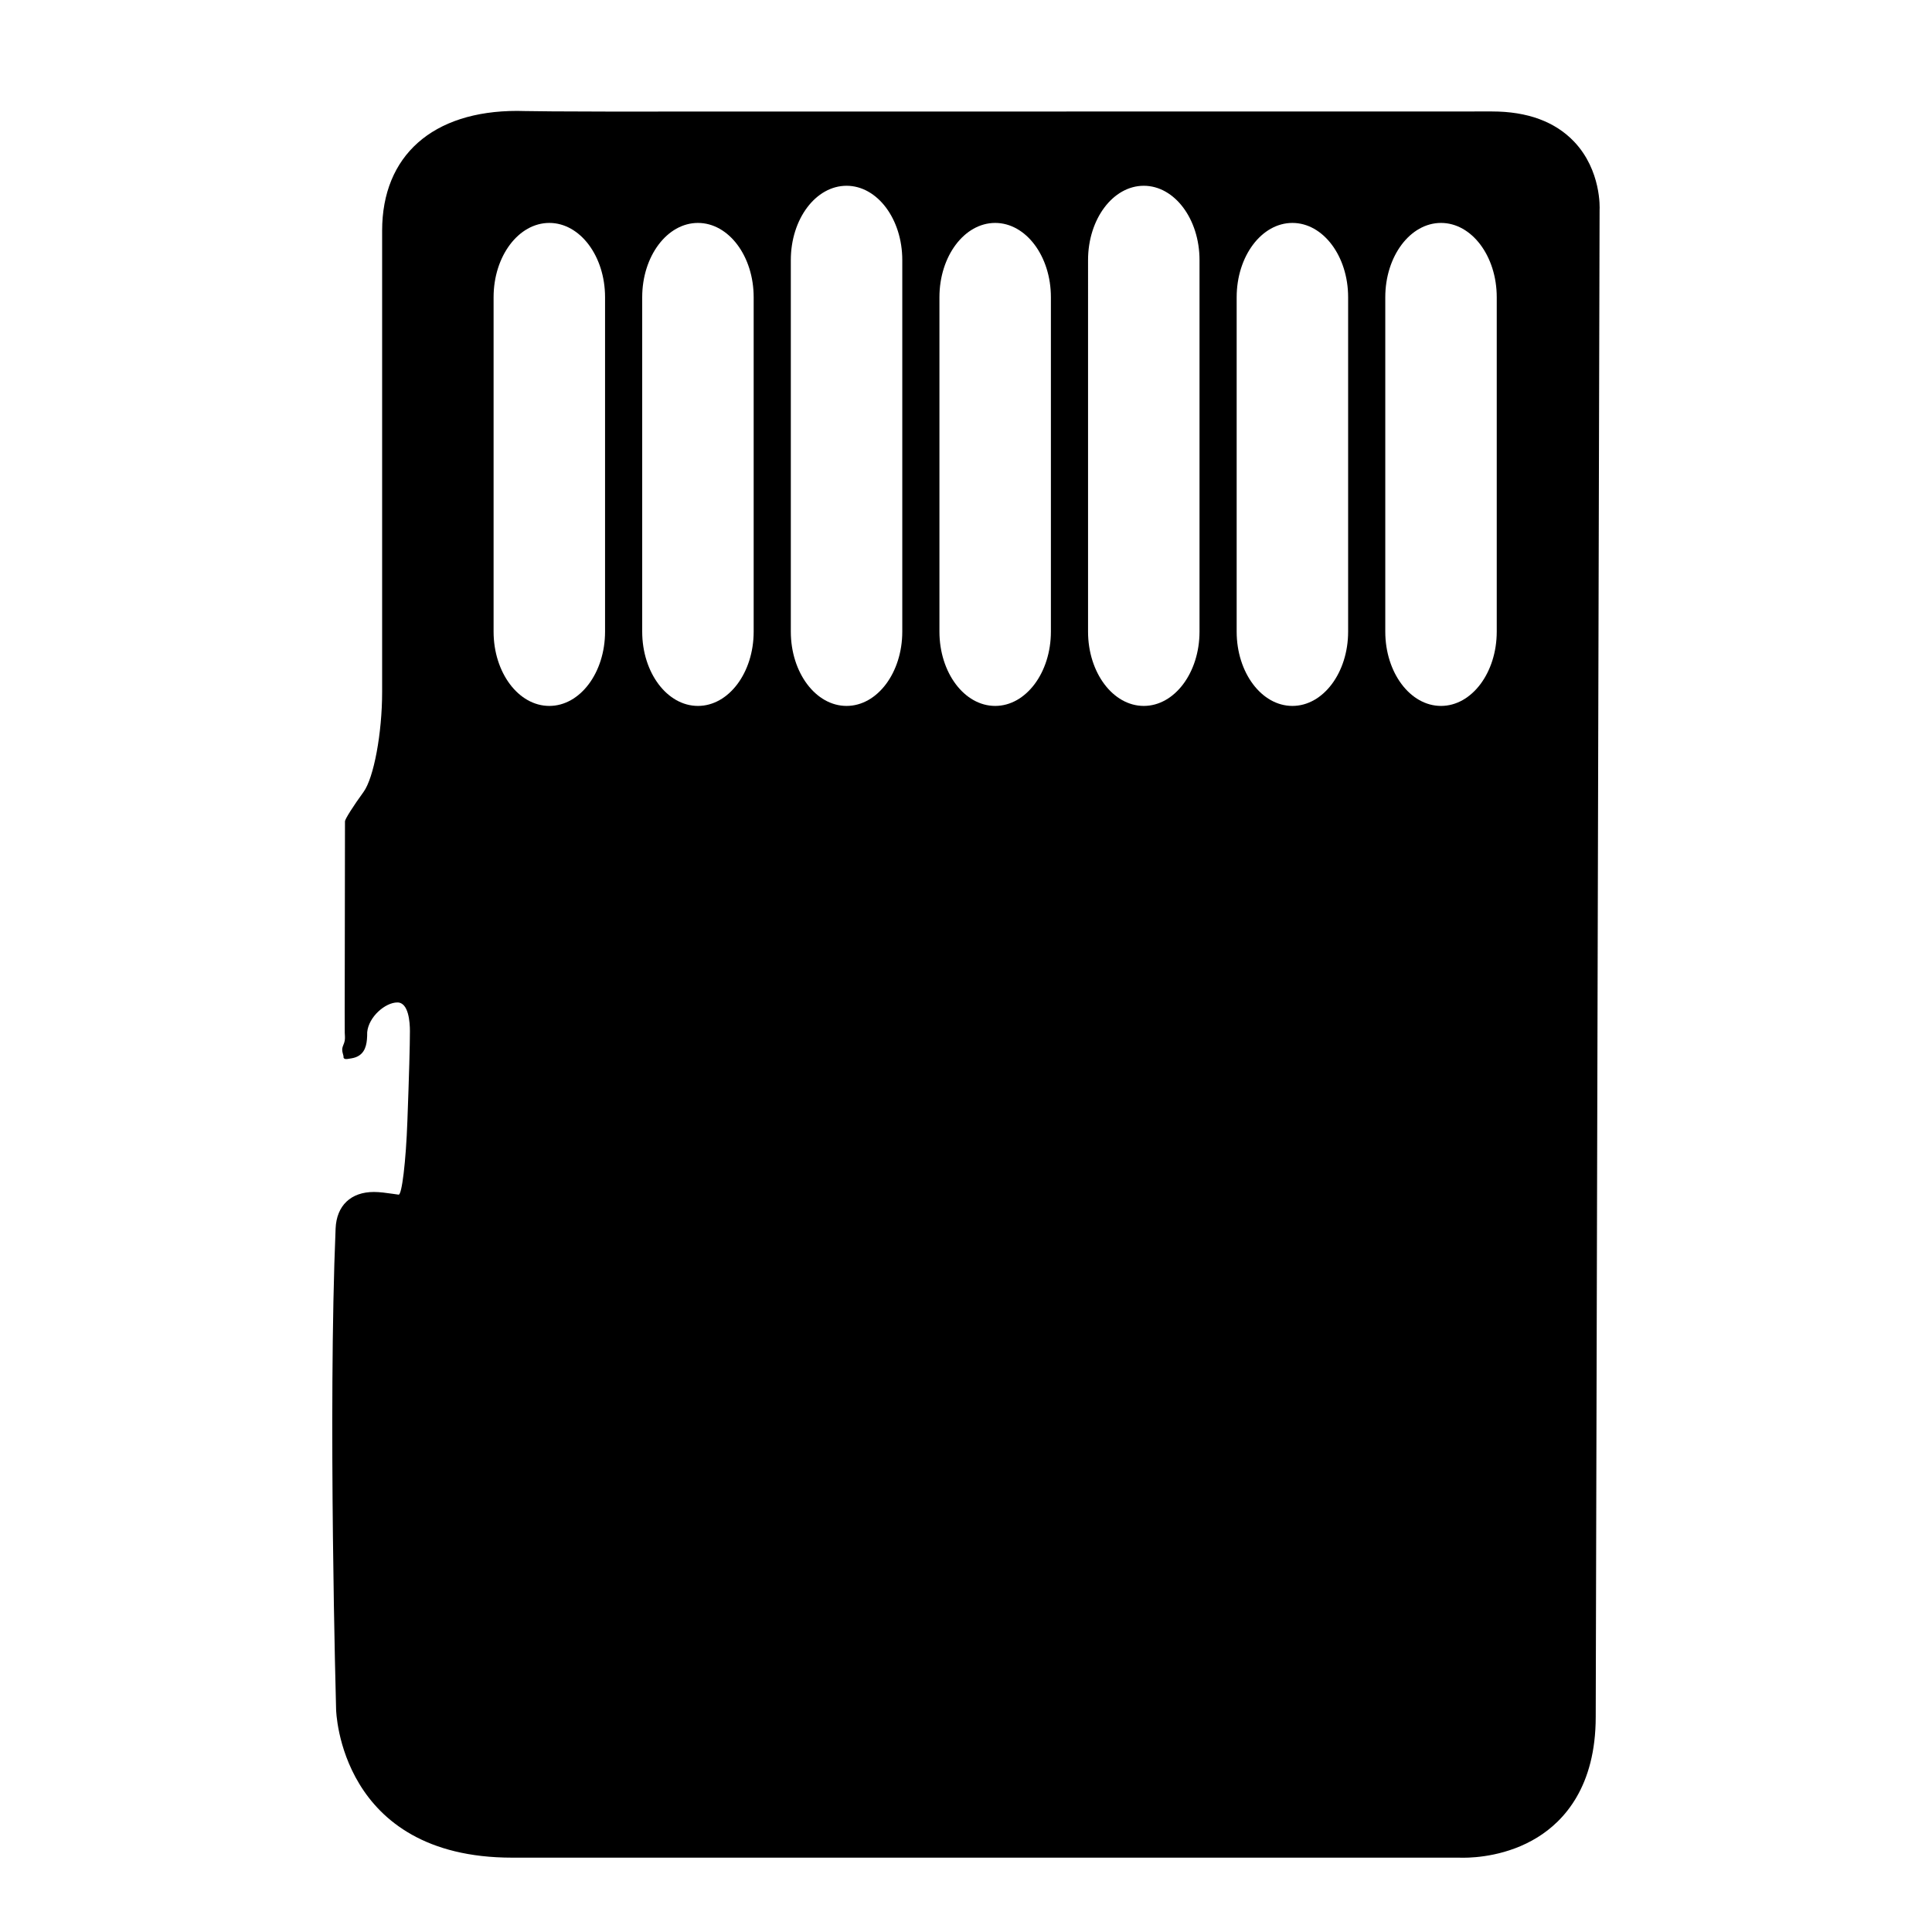 <?xml version="1.0" encoding="utf-8"?>
<!-- Generator: Adobe Illustrator 17.0.0, SVG Export Plug-In . SVG Version: 6.00 Build 0)  -->
<!DOCTYPE svg PUBLIC "-//W3C//DTD SVG 1.1//EN" "http://www.w3.org/Graphics/SVG/1.1/DTD/svg11.dtd">
<svg version="1.1" id="Capa_1" xmlns="http://www.w3.org/2000/svg" xmlns:xlink="http://www.w3.org/1999/xlink" x="0px" y="0px"
	 width="52px" height="52px" viewBox="0 0 52 52" enable-background="new 0 0 52 52" xml:space="preserve">
<path d="M40.159,3L16.34,3.003c-1.105,0-2.095-0.01-2.211-0.014c-0.06-0.003-0.13-0.004-0.21-0.004
	c-2.275,0-3.634,1.205-3.634,3.225v12.418c0,1.105-0.224,2.308-0.5,2.687s-0.5,0.733-0.5,0.79v0.103c0,0-0.002,1.921-0.005,3.548
	c-0.002,1.105-0.004,2.019-0.001,2.041s0.005,0.066,0.005,0.098c0,0.02,0,0.039,0,0.058c0,0.081-0.035,0.151-0.059,0.215
	c-0.044,0.116,0.028,0.236,0.021,0.278s0.039,0.067,0.101,0.057l0.114-0.018c0.316-0.052,0.395-0.28,0.415-0.507l0.006-0.099
	c0.001-0.033,0.001-0.064,0.001-0.096c0.038-0.415,0.486-0.802,0.813-0.802c0.304,0,0.337,0.539,0.337,0.771
	c0,0.368-0.022,1.175-0.068,2.418c-0.04,1.104-0.149,1.995-0.236,1.984c-0.051-0.007-0.103-0.015-0.155-0.022
	c-0.175-0.025-0.352-0.05-0.511-0.05c-0.619,0-1.004,0.367-1.03,0.981C8.825,38,9.044,45.934,9.046,46.004
	c0,0.04,0.093,3.995,4.738,3.995h25.467l0.133,0.002c0.334,0,1.197-0.053,1.998-0.549c0.715-0.442,1.567-1.364,1.567-3.243
	l0.104-40.561c0.004-0.042,0.047-1.063-0.684-1.834C41.855,3.274,41.112,3,40.159,3z M14.785,19c-0.828,0-1.5-0.895-1.5-2V8
	c0-1.105,0.672-2,1.5-2s1.5,0.895,1.5,2v9C16.285,18.105,15.613,19,14.785,19z M18.785,19c-0.828,0-1.5-0.895-1.5-2V8
	c0-1.105,0.672-2,1.5-2s1.5,0.895,1.5,2v9C20.285,18.105,19.613,19,18.785,19z M22.785,19c-0.828,0-1.5-0.895-1.5-2V7
	c0-1.105,0.672-2,1.5-2s1.5,0.895,1.5,2v10C24.285,18.105,23.613,19,22.785,19z M26.785,19c-0.828,0-1.5-0.895-1.5-2V8
	c0-1.105,0.672-2,1.5-2s1.5,0.895,1.5,2v9C28.285,18.105,27.613,19,26.785,19z M30.785,19c-0.828,0-1.5-0.895-1.5-2V7
	c0-1.105,0.672-2,1.5-2s1.5,0.895,1.5,2v10C32.285,18.105,31.613,19,30.785,19z M34.785,19c-0.828,0-1.5-0.895-1.5-2V8
	c0-1.105,0.672-2,1.5-2s1.5,0.895,1.5,2v9C36.285,18.105,35.613,19,34.785,19z M38.785,19c-0.828,0-1.5-0.895-1.5-2V8
	c0-1.105,0.672-2,1.5-2s1.5,0.895,1.5,2v9C40.285,18.105,39.613,19,38.785,19z"/>
</svg>
